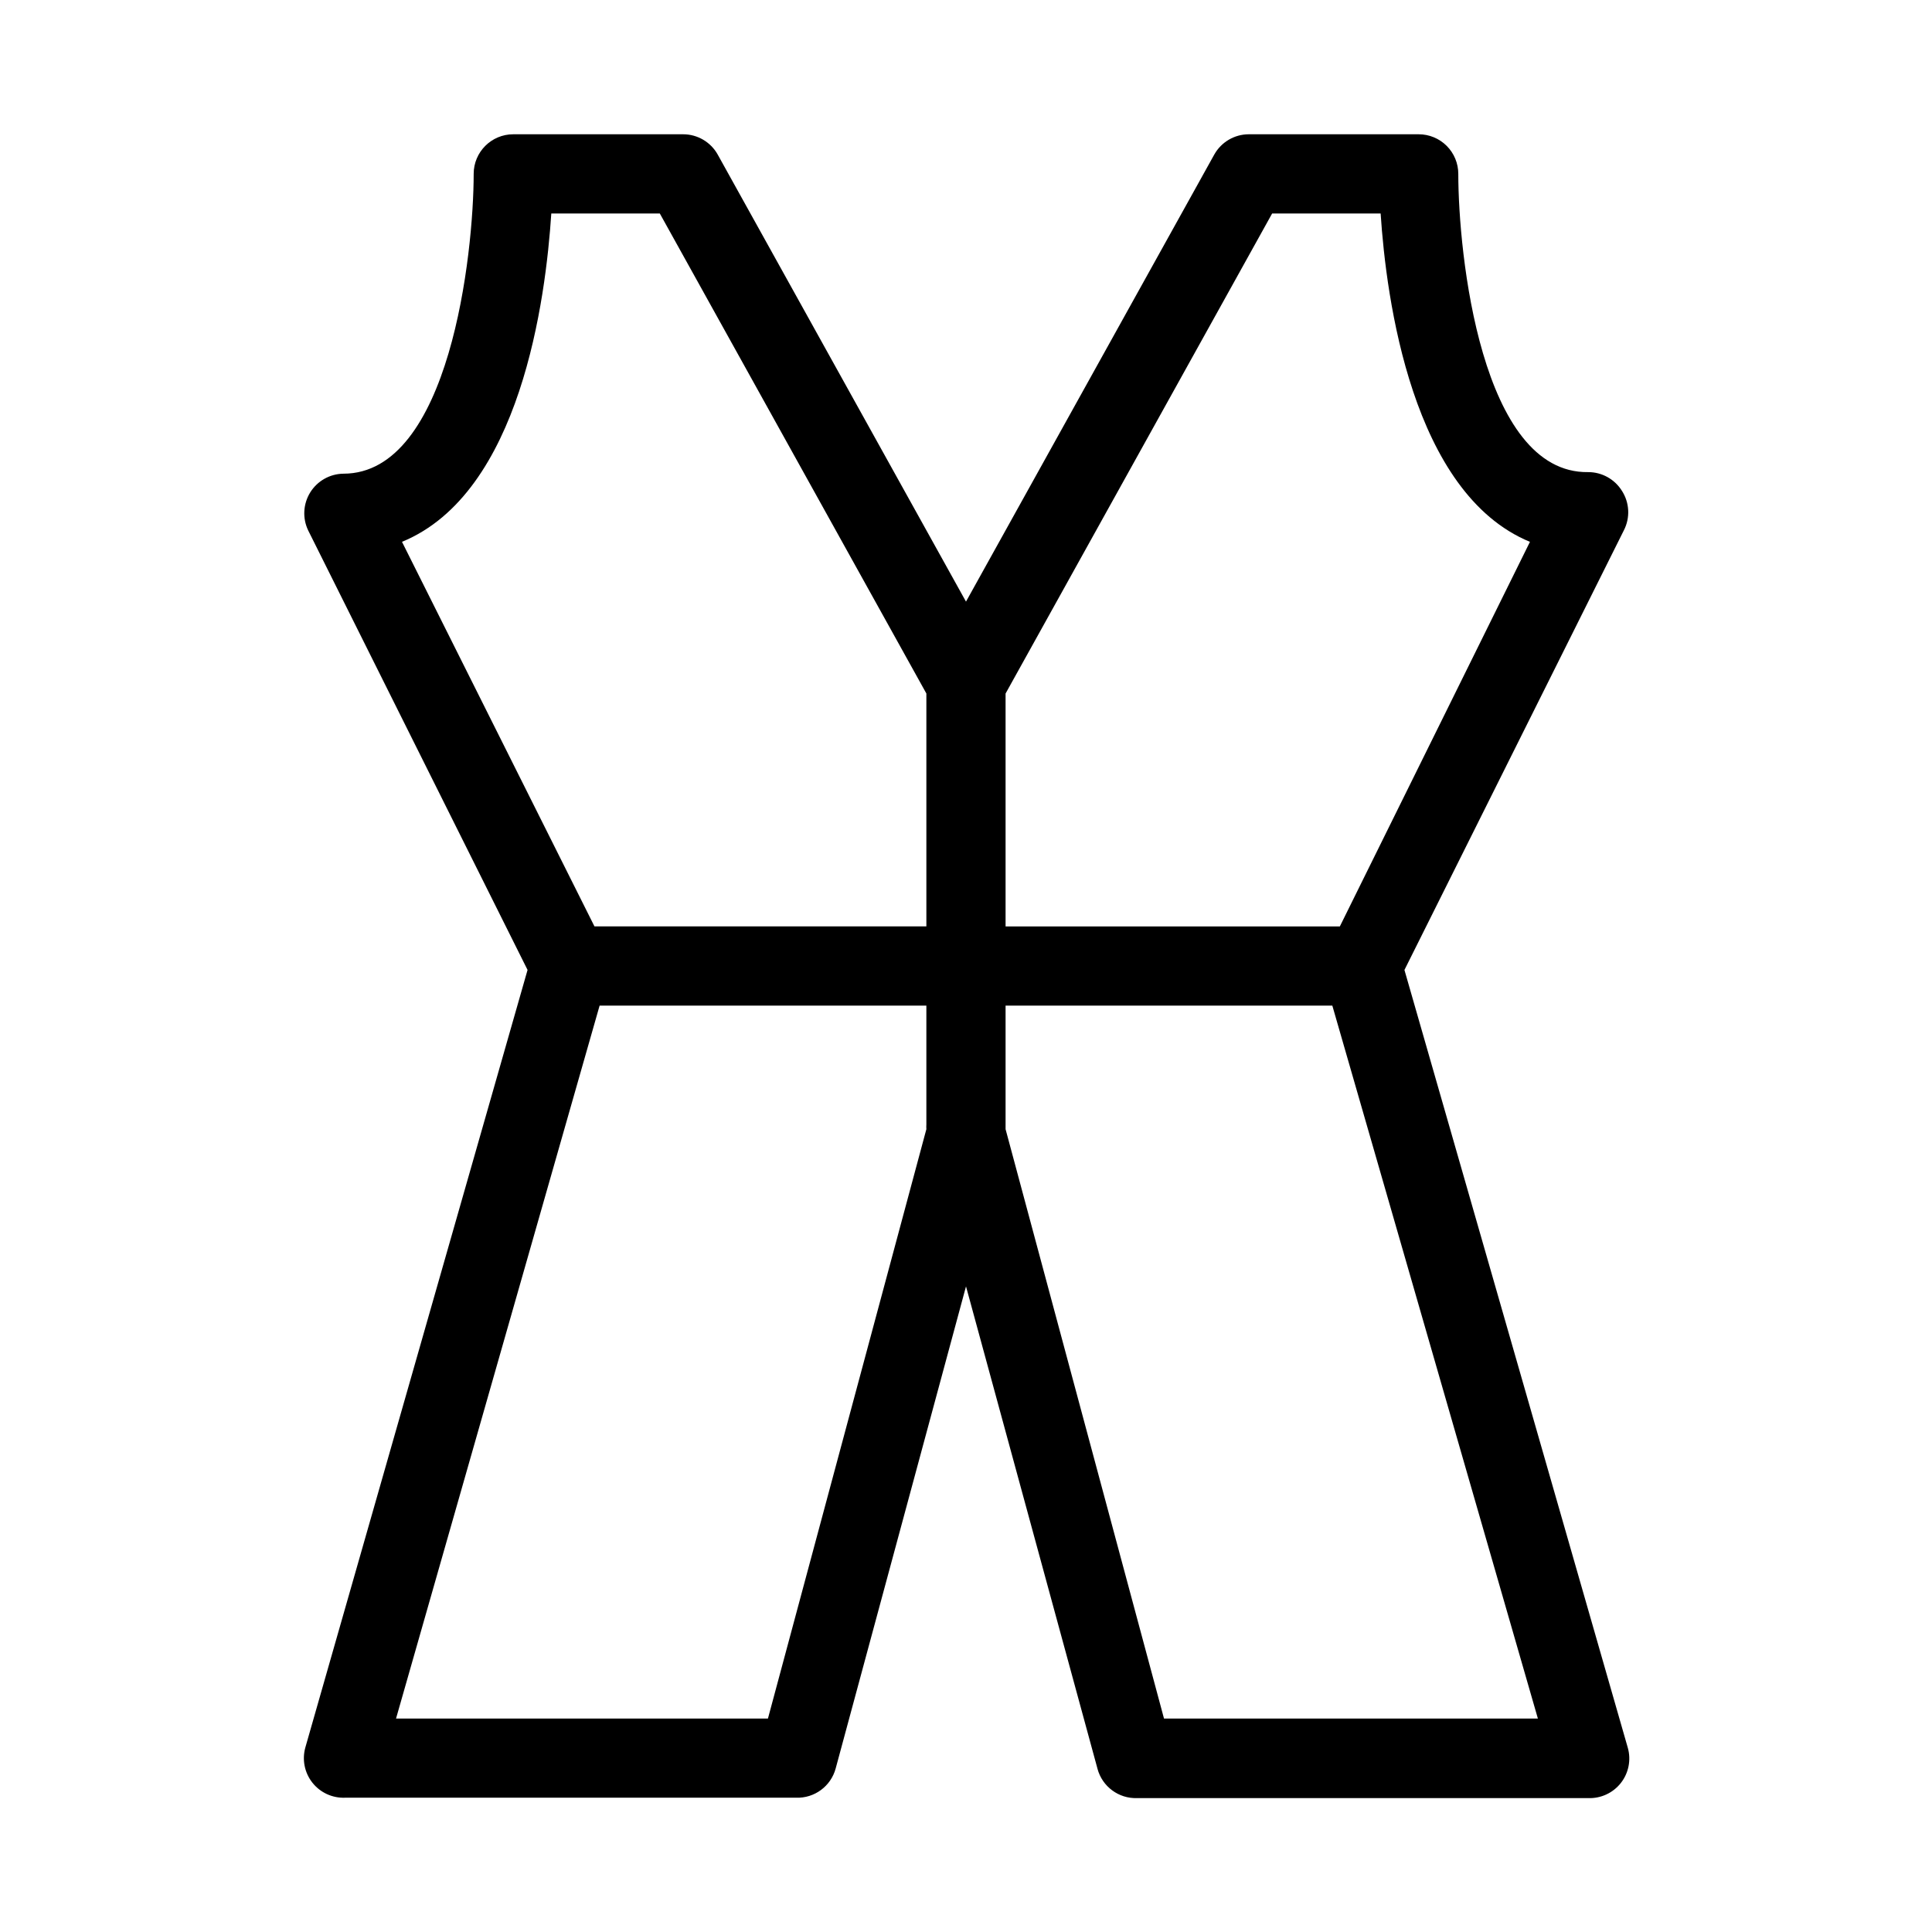 <?xml version="1.0" encoding="UTF-8"?>
<!-- Uploaded to: SVG Repo, www.svgrepo.com, Generator: SVG Repo Mixer Tools -->
<svg fill="#000000" width="800px" height="800px" version="1.1" viewBox="144 144 512 512" xmlns="http://www.w3.org/2000/svg">
 <path d="m573.81 274.05c-1.922-3.074-5.297-4.941-8.922-4.934-28.445 0.418-34.426-58.043-34.426-79.035 0-2.785-1.105-5.453-3.074-7.422s-4.641-3.074-7.422-3.074h-45.027c-3.789 0.008-7.277 2.051-9.133 5.352l-65.809 118.5-65.812-118.5c-1.855-3.301-5.344-5.344-9.129-5.352h-45.031c-5.797 0-10.496 4.699-10.496 10.496 0 20.992-6.297 79.453-34.531 79.453-3.578 0.047-6.887 1.914-8.777 4.949-1.891 3.039-2.102 6.832-0.562 10.062l58.148 116.5-58.883 206.04c-0.91 3.231-0.219 6.699 1.855 9.332 2.078 2.637 5.285 4.121 8.641 3.996h119.55c4.883 0.168 9.23-3.051 10.496-7.766l34.535-127.74 34.848 127.84-0.004 0.004c1.27 4.715 5.617 7.934 10.496 7.766h119.55c3.352 0.125 6.562-1.359 8.641-3.996 2.074-2.633 2.766-6.106 1.855-9.332l-59.195-206.14 58.145-116.5c1.719-3.34 1.516-7.344-0.523-10.496zm-323.28 13.539c31.488-12.91 38.102-64.445 39.57-87.012h28.758l70.641 127.21v61.719h-87.957zm96.984 311.84h-98.559l53.949-188.93 86.594 0.004v31.488c-0.027 0.418-0.027 0.84 0 1.258zm204.04 0h-99.082l-41.984-156.18c0.02-0.418 0.02-0.84 0-1.258v-31.488h86.594zm-52.48-209.92-88.586 0.004v-61.719l70.637-127.21h28.758c1.469 22.566 8.293 74.102 39.57 87.012z"/>
</svg>